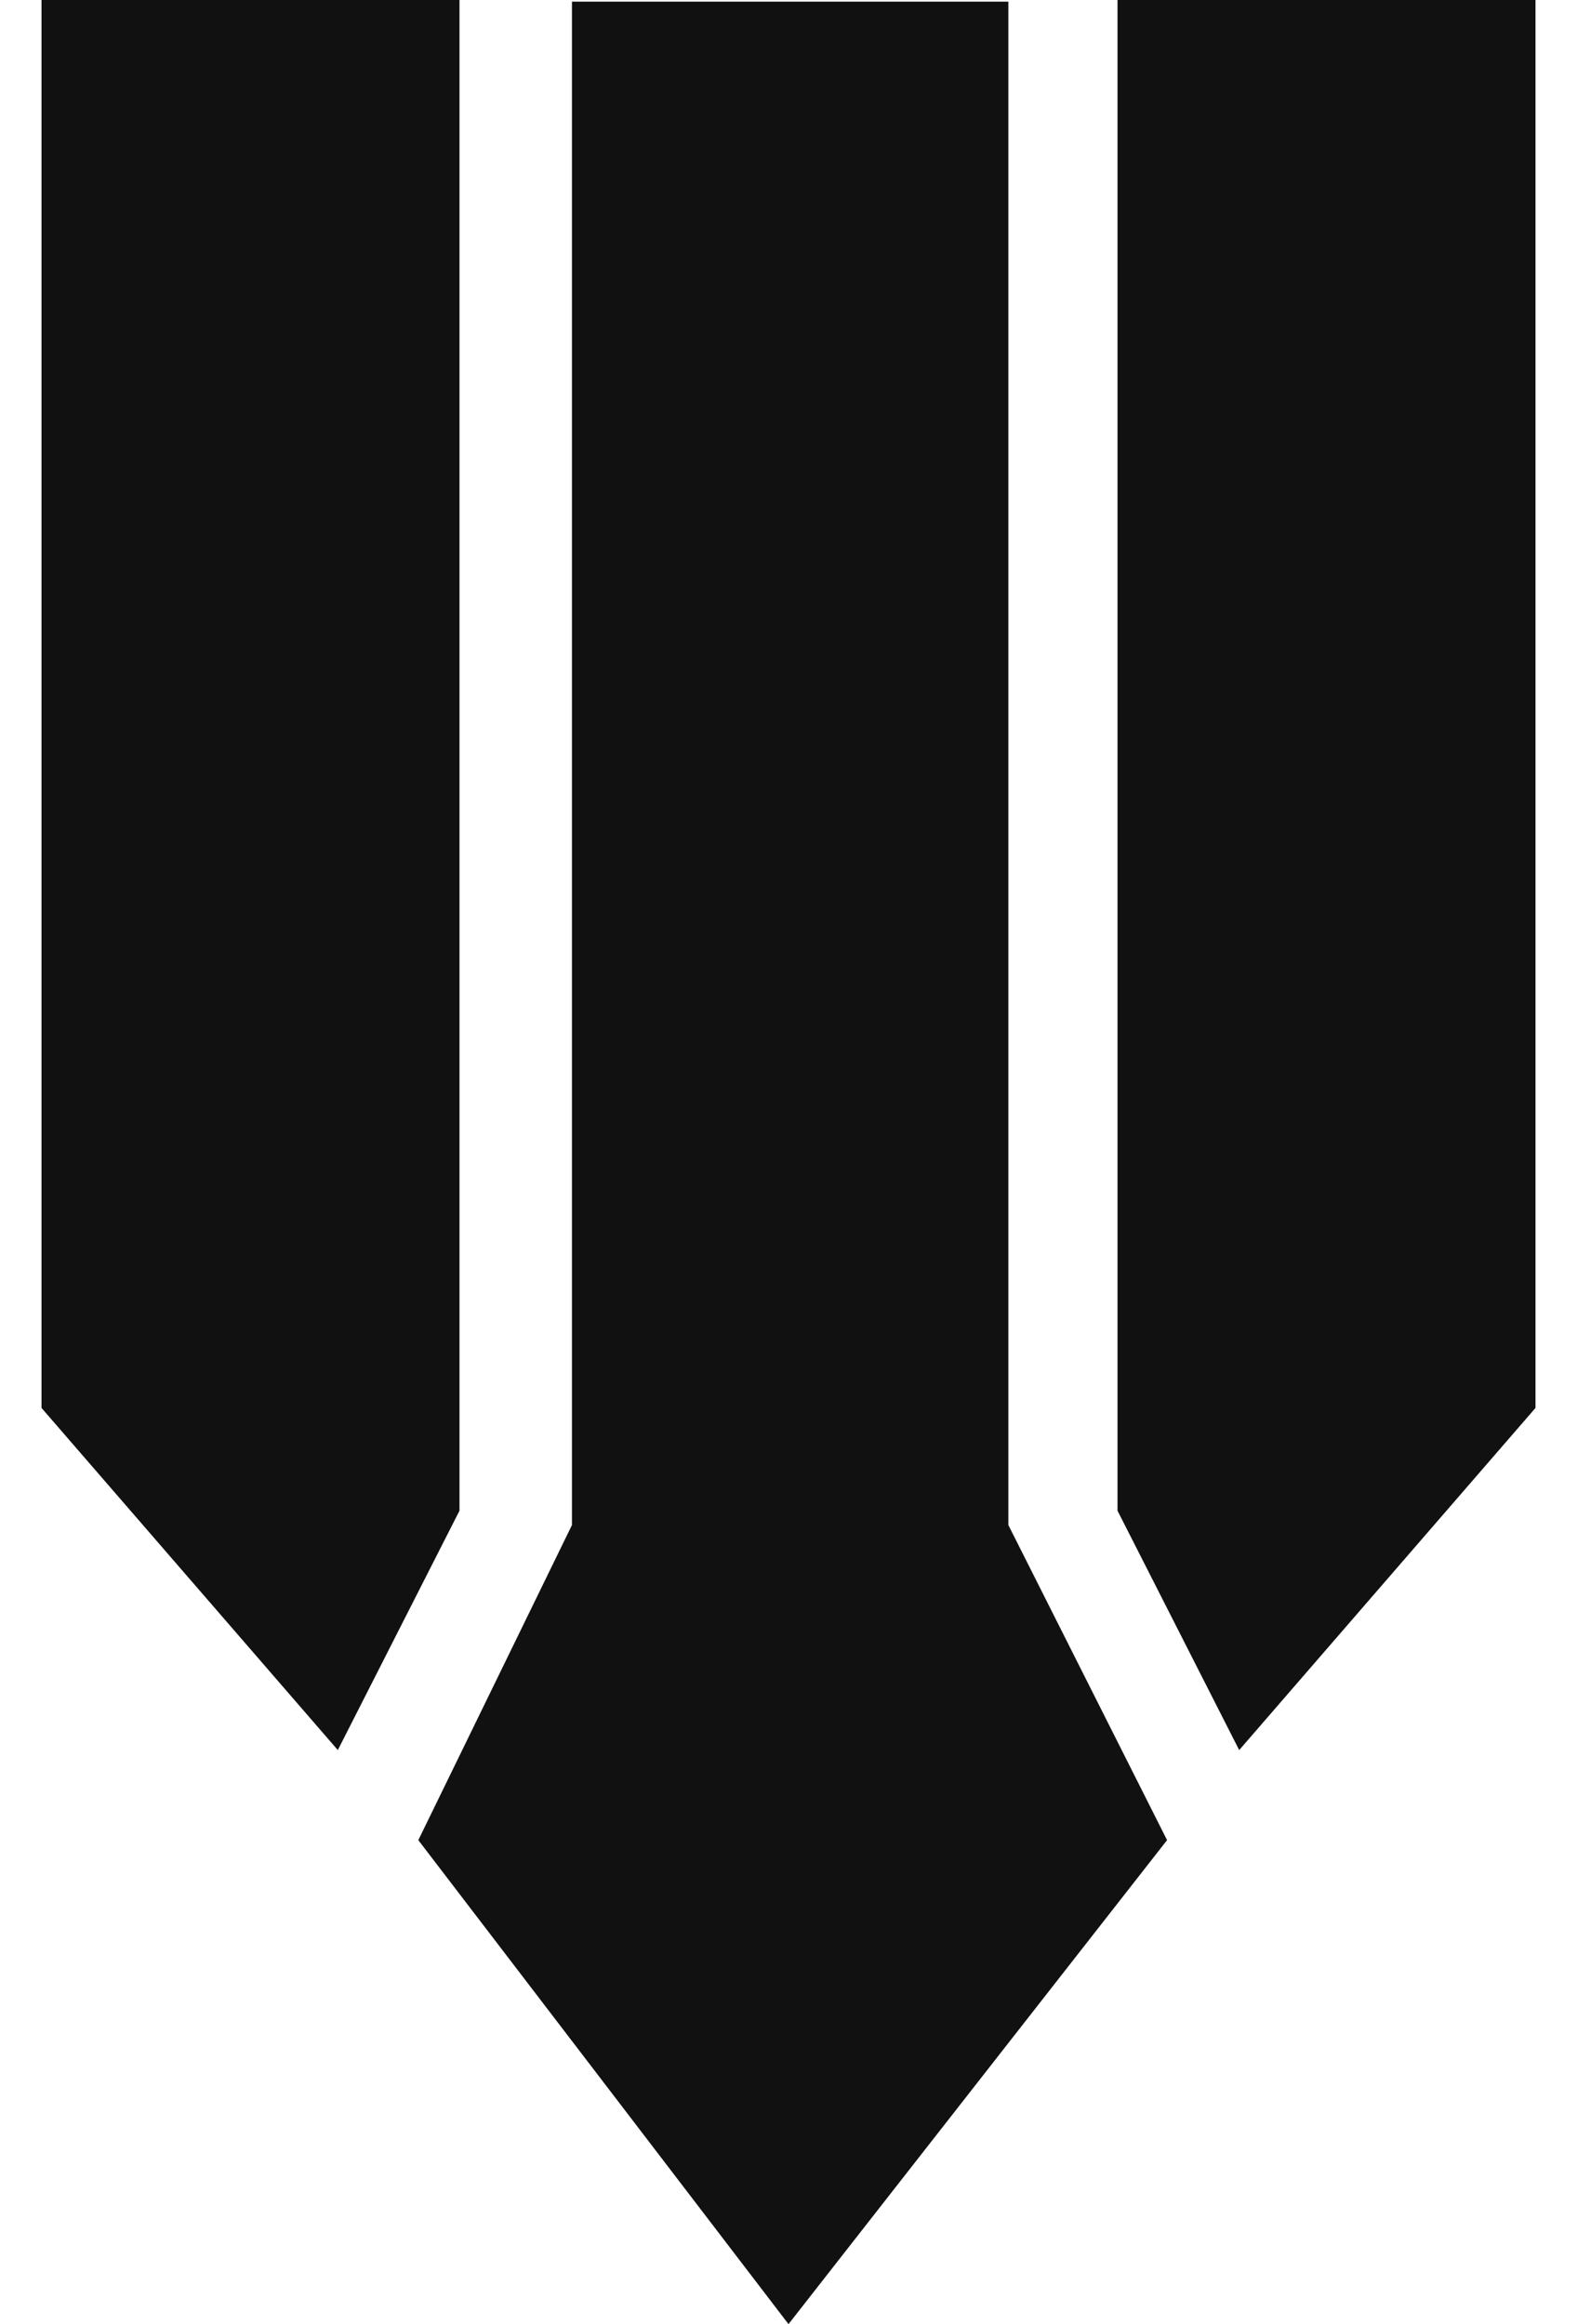 <svg width="19" height="28" viewBox="0 0 19 28" fill="none" xmlns="http://www.w3.org/2000/svg">
<path d="M0.5 0H5.536V18.2L4.07 21.084L0.5 16.962V0Z" fill="#111111"/>
<path d="M18.5 0H13.464V18.2L14.93 21.084L18.5 16.962V0Z" fill="#111111"/>
<path d="M12.149 0.02H6.891V18.373L5.04 22.169L9.5 28L14.061 22.169L12.149 18.373V0.02Z" fill="#111111"/>
</svg>
